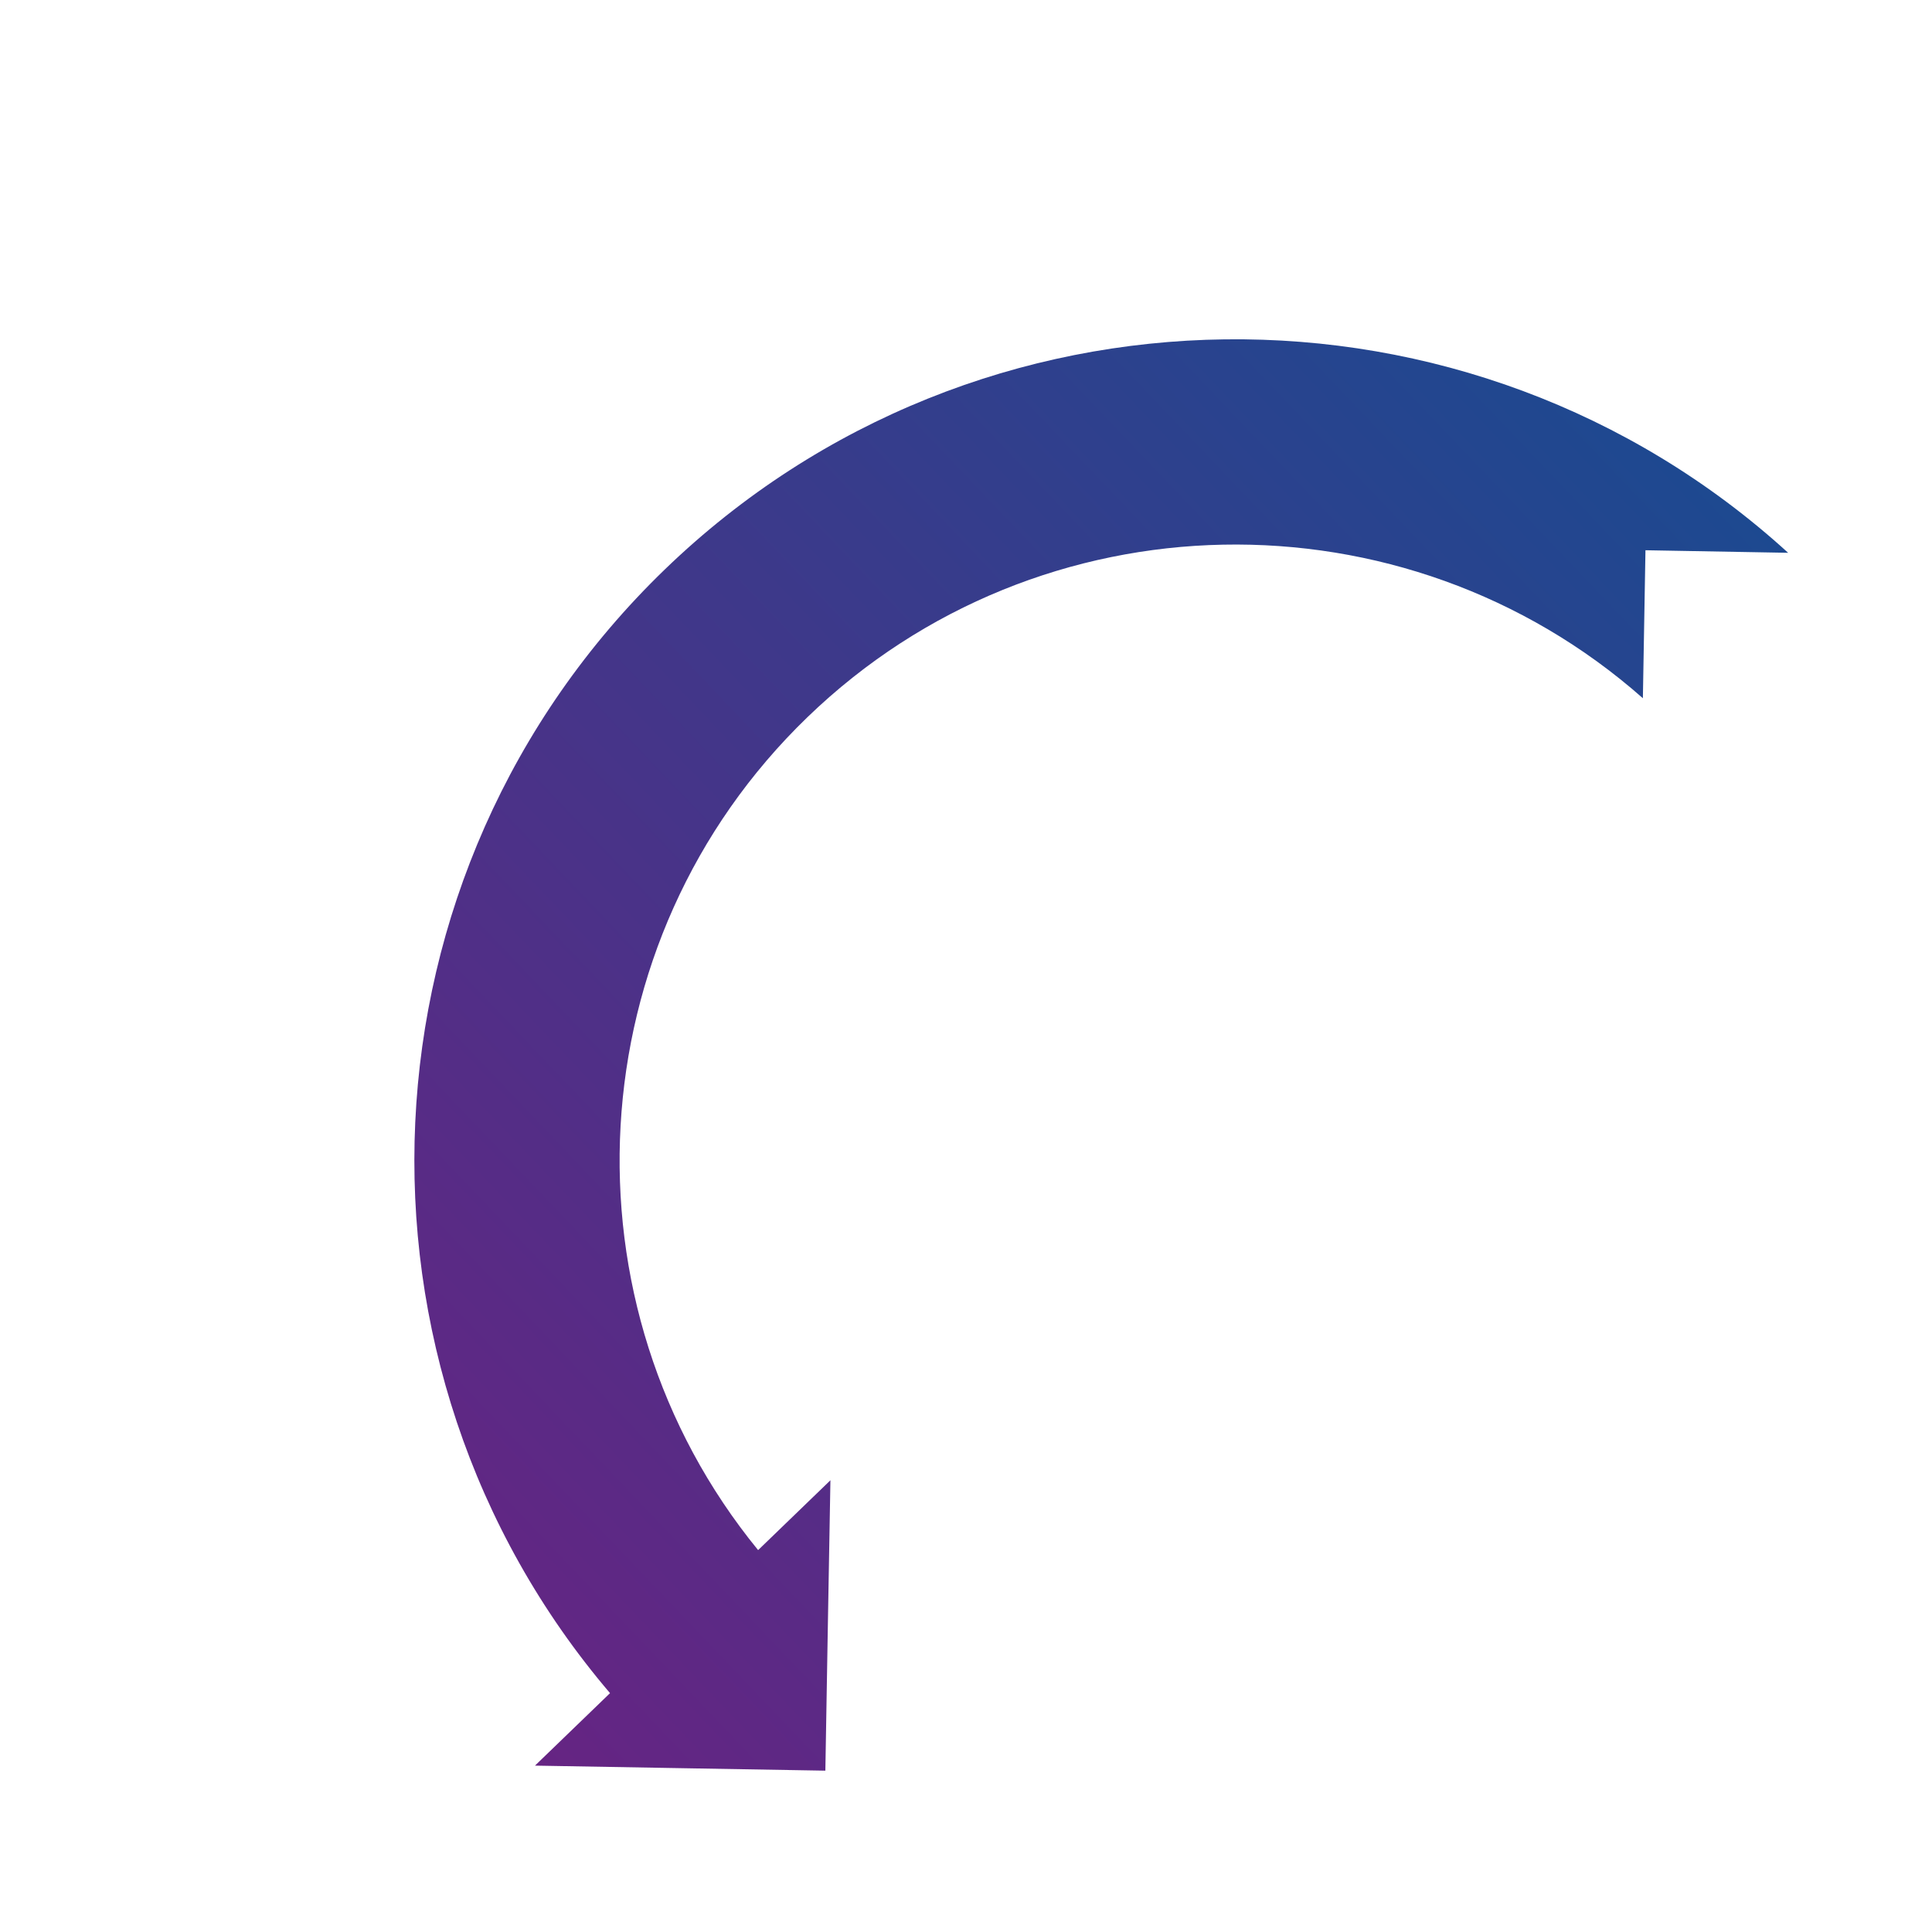<?xml version="1.0" encoding="UTF-8"?>
<svg xmlns="http://www.w3.org/2000/svg" width="356.51" height="353.01">
  <defs>
    <linearGradient x1="50%" y1="0%" x2="50%" y2="100%" id="a">
      <stop stop-color="#662483" offset="0%"></stop>
      <stop stop-color="#1D4990" offset="100%"></stop>
    </linearGradient>
  </defs>
  <path d="M88.255 601.373c0-80.403 62.917-146.375 142.11-151.285v-19.252l19.271 19.272 18.619 18.628-19.31 19.3-18.58 18.59v-18.55c-58.278 4.832-104.22 53.8-104.22 113.297 0 59.622 46.134 108.666 104.575 113.326l-19.31 19.31 18.627 18.61C151 747.564 88.255 681.658 88.255 601.372" transform="scale(1 -1) rotate(-46 -726.666 207.61)" fill="url(#a)" fill-rule="evenodd"></path>
</svg>
